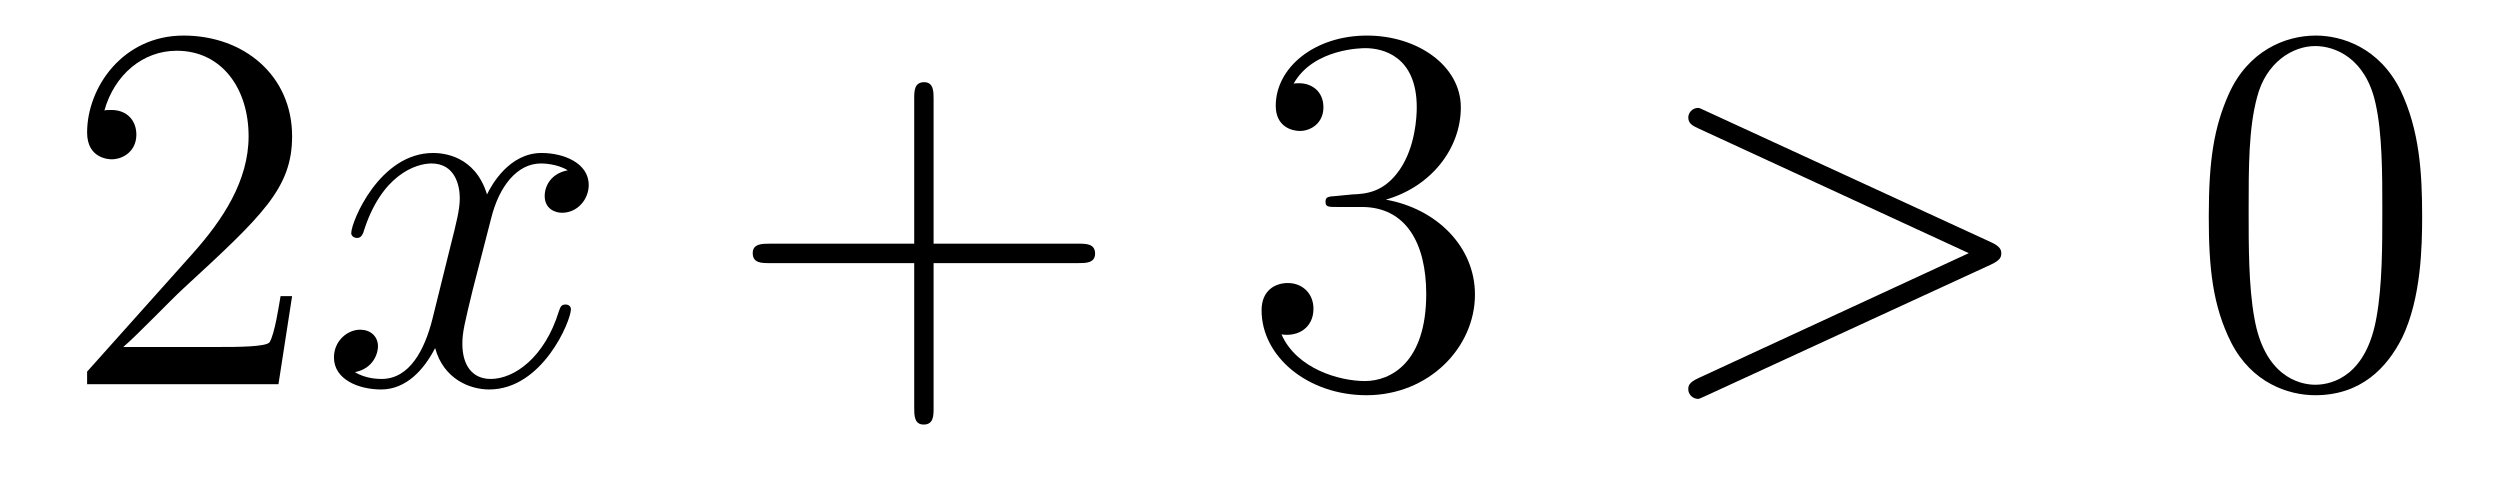 <?xml version='1.0'?>
<!-- This file was generated by dvisvgm 1.14.1 -->
<svg height='11pt' version='1.1' viewBox='0 -11 57 11' width='57pt' xmlns='http://www.w3.org/2000/svg' xmlns:xlink='http://www.w3.org/1999/xlink'>
<g id='page1'>
<g transform='matrix(1 0 0 1 -127 652)'>
<path d='M133.66 -656.248H133.397C133.361 -656.045 133.265 -655.387 133.146 -655.196C133.062 -655.089 132.381 -655.089 132.022 -655.089H129.811C130.133 -655.364 130.863 -656.129 131.173 -656.416C132.99 -658.089 133.66 -658.711 133.66 -659.894C133.66 -661.269 132.572 -662.189 131.185 -662.189C129.799 -662.189 128.986 -661.006 128.986 -659.978C128.986 -659.368 129.512 -659.368 129.548 -659.368C129.799 -659.368 130.109 -659.547 130.109 -659.93C130.109 -660.265 129.882 -660.492 129.548 -660.492C129.44 -660.492 129.416 -660.492 129.38 -660.48C129.608 -661.293 130.253 -661.843 131.03 -661.843C132.046 -661.843 132.668 -660.994 132.668 -659.894C132.668 -658.878 132.082 -657.993 131.401 -657.228L128.986 -654.527V-654.24H133.349L133.66 -656.248Z' fill-rule='evenodd'/>
<path d='M139.945 -659.117C139.563 -659.046 139.419 -658.759 139.419 -658.532C139.419 -658.245 139.646 -658.149 139.814 -658.149C140.172 -658.149 140.423 -658.46 140.423 -658.782C140.423 -659.285 139.85 -659.512 139.347 -659.512C138.618 -659.512 138.212 -658.794 138.104 -658.567C137.829 -659.464 137.088 -659.512 136.873 -659.512C135.654 -659.512 135.008 -657.946 135.008 -657.683C135.008 -657.635 135.056 -657.575 135.14 -657.575C135.235 -657.575 135.259 -657.647 135.283 -657.695C135.69 -659.022 136.491 -659.273 136.837 -659.273C137.375 -659.273 137.483 -658.771 137.483 -658.484C137.483 -658.221 137.411 -657.946 137.267 -657.372L136.861 -655.734C136.682 -655.017 136.335 -654.36 135.701 -654.36C135.642 -654.36 135.343 -654.36 135.092 -654.515C135.522 -654.599 135.618 -654.957 135.618 -655.101C135.618 -655.34 135.439 -655.483 135.211 -655.483C134.925 -655.483 134.614 -655.232 134.614 -654.85C134.614 -654.348 135.175 -654.12 135.69 -654.12C136.263 -654.12 136.67 -654.575 136.921 -655.065C137.112 -654.36 137.71 -654.12 138.152 -654.12C139.371 -654.12 140.017 -655.687 140.017 -655.949C140.017 -656.009 139.969 -656.057 139.897 -656.057C139.79 -656.057 139.778 -655.997 139.742 -655.902C139.419 -654.85 138.726 -654.36 138.188 -654.36C137.769 -654.36 137.542 -654.67 137.542 -655.16C137.542 -655.423 137.59 -655.615 137.781 -656.404L138.2 -658.029C138.379 -658.747 138.786 -659.273 139.335 -659.273C139.359 -659.273 139.694 -659.273 139.945 -659.117Z' fill-rule='evenodd'/>
<path d='M148.286 -657.001H151.586C151.753 -657.001 151.968 -657.001 151.968 -657.217C151.968 -657.444 151.765 -657.444 151.586 -657.444H148.286V-660.743C148.286 -660.91 148.286 -661.126 148.071 -661.126C147.844 -661.126 147.844 -660.922 147.844 -660.743V-657.444H144.545C144.377 -657.444 144.162 -657.444 144.162 -657.228C144.162 -657.001 144.365 -657.001 144.545 -657.001H147.844V-653.702C147.844 -653.535 147.844 -653.32 148.059 -653.32C148.286 -653.32 148.286 -653.523 148.286 -653.702V-657.001Z' fill-rule='evenodd'/>
<path d='M157.473 -658.532C157.27 -658.52 157.222 -658.507 157.222 -658.4C157.222 -658.281 157.282 -658.281 157.497 -658.281H158.047C159.063 -658.281 159.518 -657.444 159.518 -656.296C159.518 -654.73 158.705 -654.312 158.119 -654.312C157.545 -654.312 156.565 -654.587 156.218 -655.376C156.601 -655.316 156.947 -655.531 156.947 -655.961C156.947 -656.308 156.696 -656.547 156.362 -656.547C156.075 -656.547 155.764 -656.38 155.764 -655.926C155.764 -654.862 156.828 -653.989 158.155 -653.989C159.577 -653.989 160.629 -655.077 160.629 -656.284C160.629 -657.384 159.745 -658.245 158.597 -658.448C159.637 -658.747 160.307 -659.619 160.307 -660.552C160.307 -661.496 159.326 -662.189 158.167 -662.189C156.971 -662.189 156.087 -661.46 156.087 -660.588C156.087 -660.109 156.457 -660.014 156.637 -660.014C156.888 -660.014 157.174 -660.193 157.174 -660.552C157.174 -660.934 156.888 -661.102 156.625 -661.102C156.553 -661.102 156.529 -661.102 156.493 -661.09C156.947 -661.902 158.071 -661.902 158.131 -661.902C158.525 -661.902 159.302 -661.723 159.302 -660.552C159.302 -660.325 159.267 -659.655 158.92 -659.141C158.561 -658.615 158.155 -658.579 157.832 -658.567L157.473 -658.532Z' fill-rule='evenodd'/>
<path d='M172.39 -656.966C172.618 -657.073 172.629 -657.145 172.629 -657.228C172.629 -657.3 172.605 -657.384 172.39 -657.48L165.923 -660.456C165.768 -660.528 165.744 -660.54 165.72 -660.54C165.577 -660.54 165.493 -660.42 165.493 -660.325C165.493 -660.181 165.589 -660.133 165.744 -660.062L171.888 -657.228L165.732 -654.383C165.493 -654.276 165.493 -654.192 165.493 -654.12C165.493 -654.025 165.577 -653.905 165.72 -653.905C165.744 -653.905 165.756 -653.917 165.923 -653.989L172.39 -656.966Z' fill-rule='evenodd'/>
<path d='M182.225 -658.065C182.225 -659.058 182.166 -660.026 181.735 -660.934C181.245 -661.927 180.384 -662.189 179.799 -662.189C179.105 -662.189 178.256 -661.843 177.814 -660.851C177.48 -660.097 177.36 -659.356 177.36 -658.065C177.36 -656.906 177.444 -656.033 177.874 -655.184C178.34 -654.276 179.165 -653.989 179.787 -653.989C180.827 -653.989 181.424 -654.611 181.771 -655.304C182.201 -656.2 182.225 -657.372 182.225 -658.065ZM179.787 -654.228C179.404 -654.228 178.627 -654.443 178.4 -655.746C178.269 -656.463 178.269 -657.372 178.269 -658.209C178.269 -659.189 178.269 -660.073 178.46 -660.779C178.663 -661.58 179.273 -661.95 179.787 -661.95C180.241 -661.95 180.934 -661.675 181.161 -660.648C181.317 -659.966 181.317 -659.022 181.317 -658.209C181.317 -657.408 181.317 -656.499 181.185 -655.77C180.958 -654.455 180.205 -654.228 179.787 -654.228Z' fill-rule='evenodd'/>
</g>
</g>
</svg>
